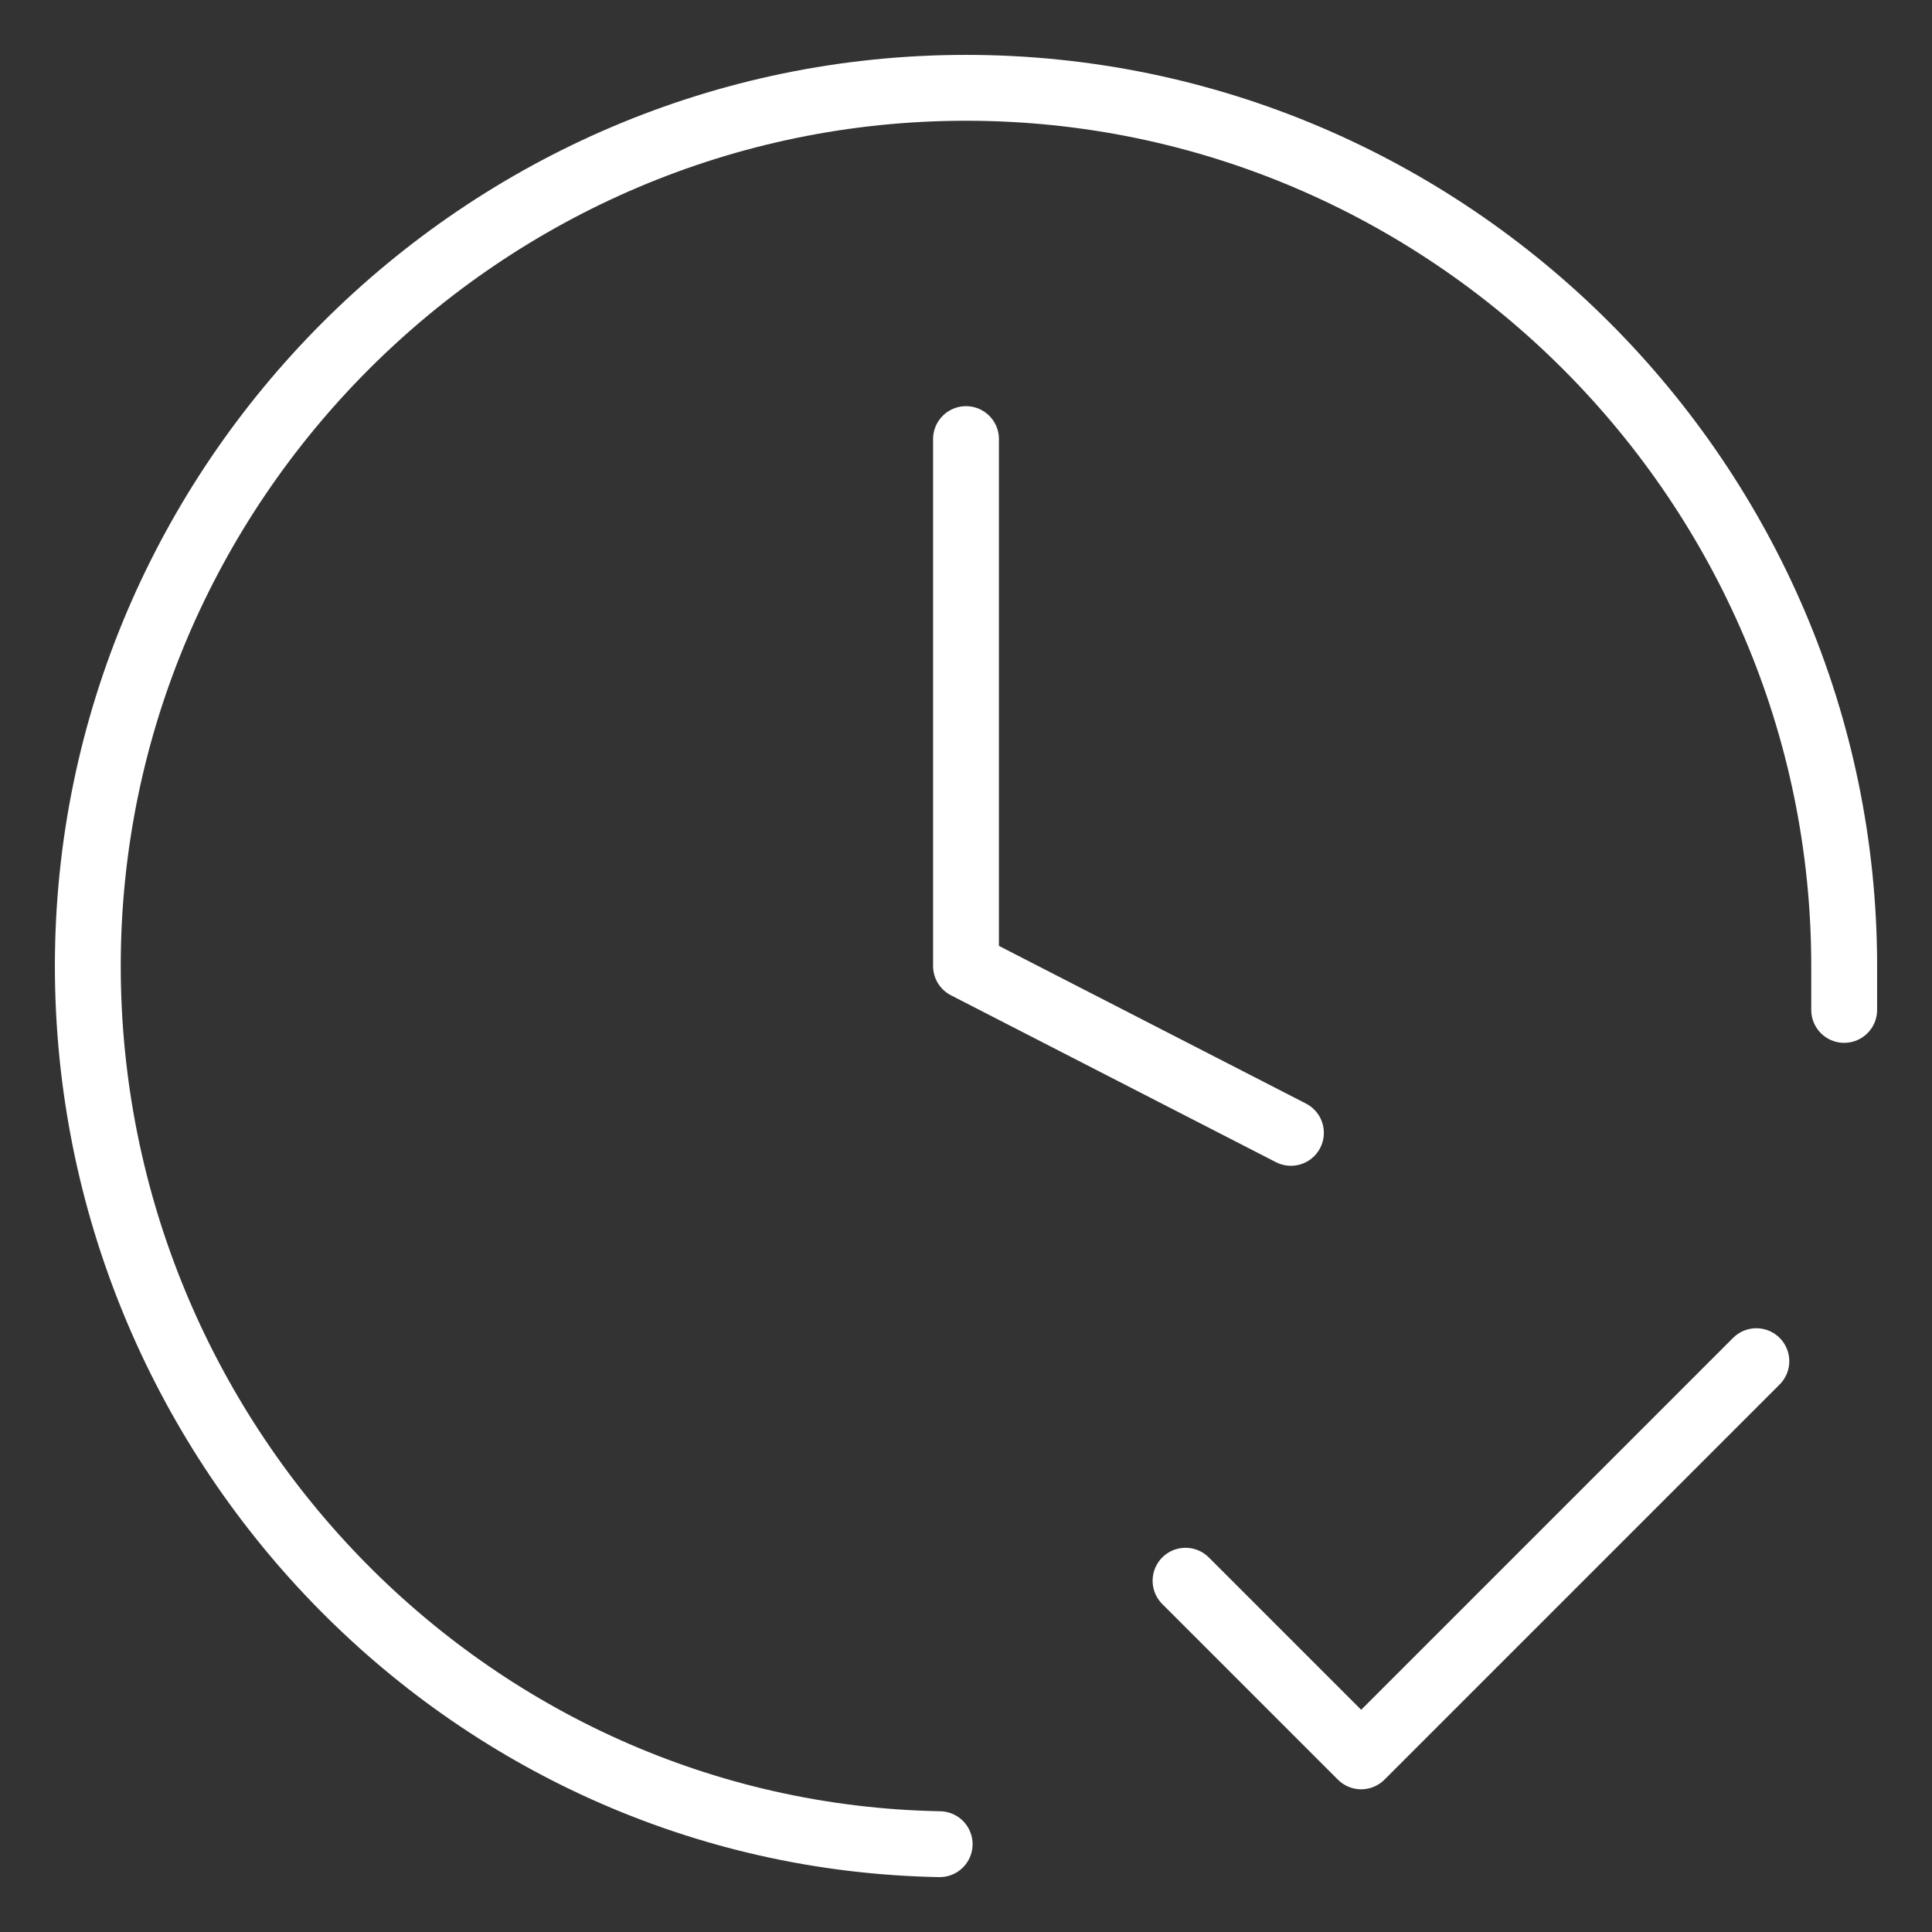 <?xml version="1.0" encoding="utf-8"?>
<!-- Generator: Adobe Illustrator 27.1.1, SVG Export Plug-In . SVG Version: 6.00 Build 0)  -->
<svg version="1.1" id="Layer_1" xmlns="http://www.w3.org/2000/svg" xmlns:xlink="http://www.w3.org/1999/xlink" x="0px" y="0px"
	 viewBox="0 0 22 22" style="enable-background:new 0 0 22 22;" xml:space="preserve">
<rect x="0" y="0" width="22" height="22" fill="#333333" stroke="none"/>
<style type="text/css">
	.st0{fill:none;stroke:#FFFFFF;stroke-width:0.75;stroke-linecap:round;stroke-linejoin:round;}
</style>
<path class="st0" d="M13.5,18l2,2l4.5-4.5 M21,11.5c0-0.2,0-0.4,0-0.5c0-5.5-4.5-10-10-10S1,5.5,1,11c0,5.4,4.3,9.9,9.7,10 M11,5v6
	l3.7,1.9"/>
</svg>
